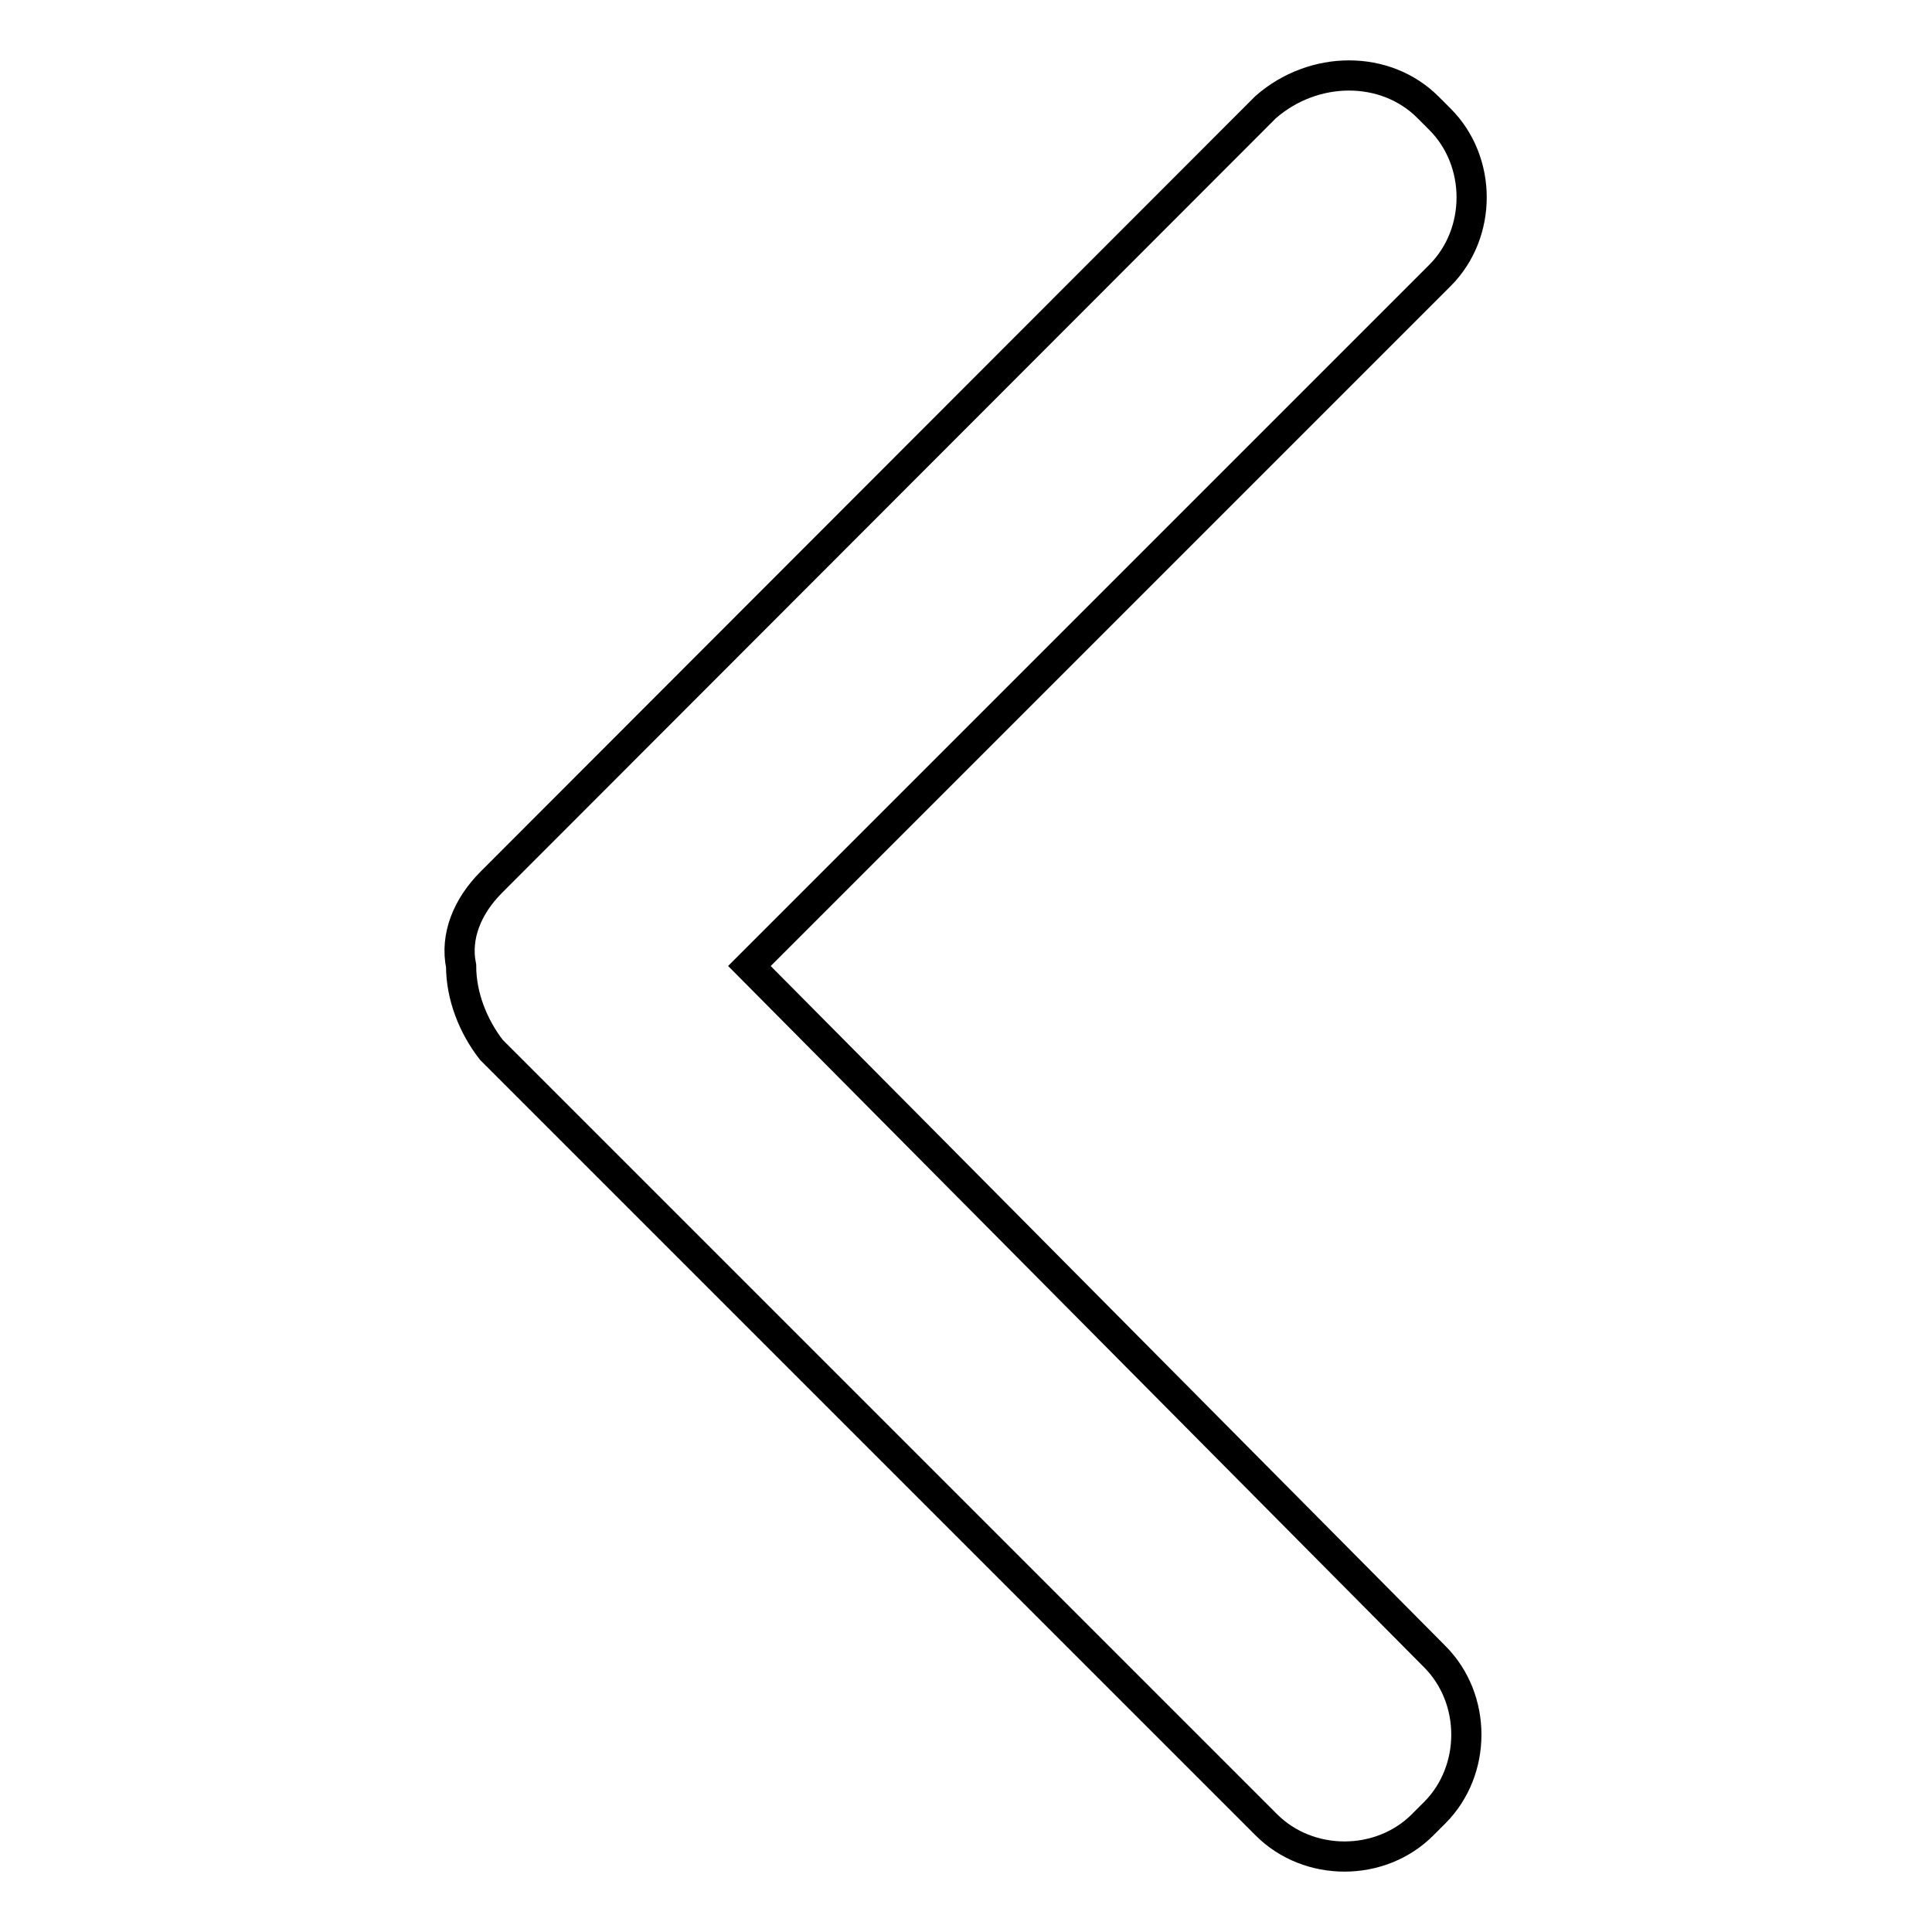 <?xml version="1.0" encoding="utf-8"?>
<!-- Svg Vector Icons : http://www.onlinewebfonts.com/icon -->
<!DOCTYPE svg PUBLIC "-//W3C//DTD SVG 1.1//EN" "http://www.w3.org/Graphics/SVG/1.1/DTD/svg11.dtd">
<svg version="1.1" xmlns="http://www.w3.org/2000/svg" xmlns:xlink="http://www.w3.org/1999/xlink" x="0px" y="0px" viewBox="0 0 256 256" enable-background="new 0 0 256 256" xml:space="preserve">
<g> <path stroke-width="4" fill-opacity="0" stroke="#000000"  d="M99.3,128l91.5-91.5c5.6-5.6,5.6-15.1,0-20.7l-1.6-1.6c-5.6-5.6-15.1-5.6-21.5,0L65.1,116.9 c-3.2,3.2-4.8,7.2-4,11.1c0,4,1.6,8,4,11.1l102.7,102.7c5.6,5.6,15.1,5.6,20.7,0l1.6-1.6c5.6-5.6,5.6-15.1,0-20.7L99.3,128z"/></g>
</svg>